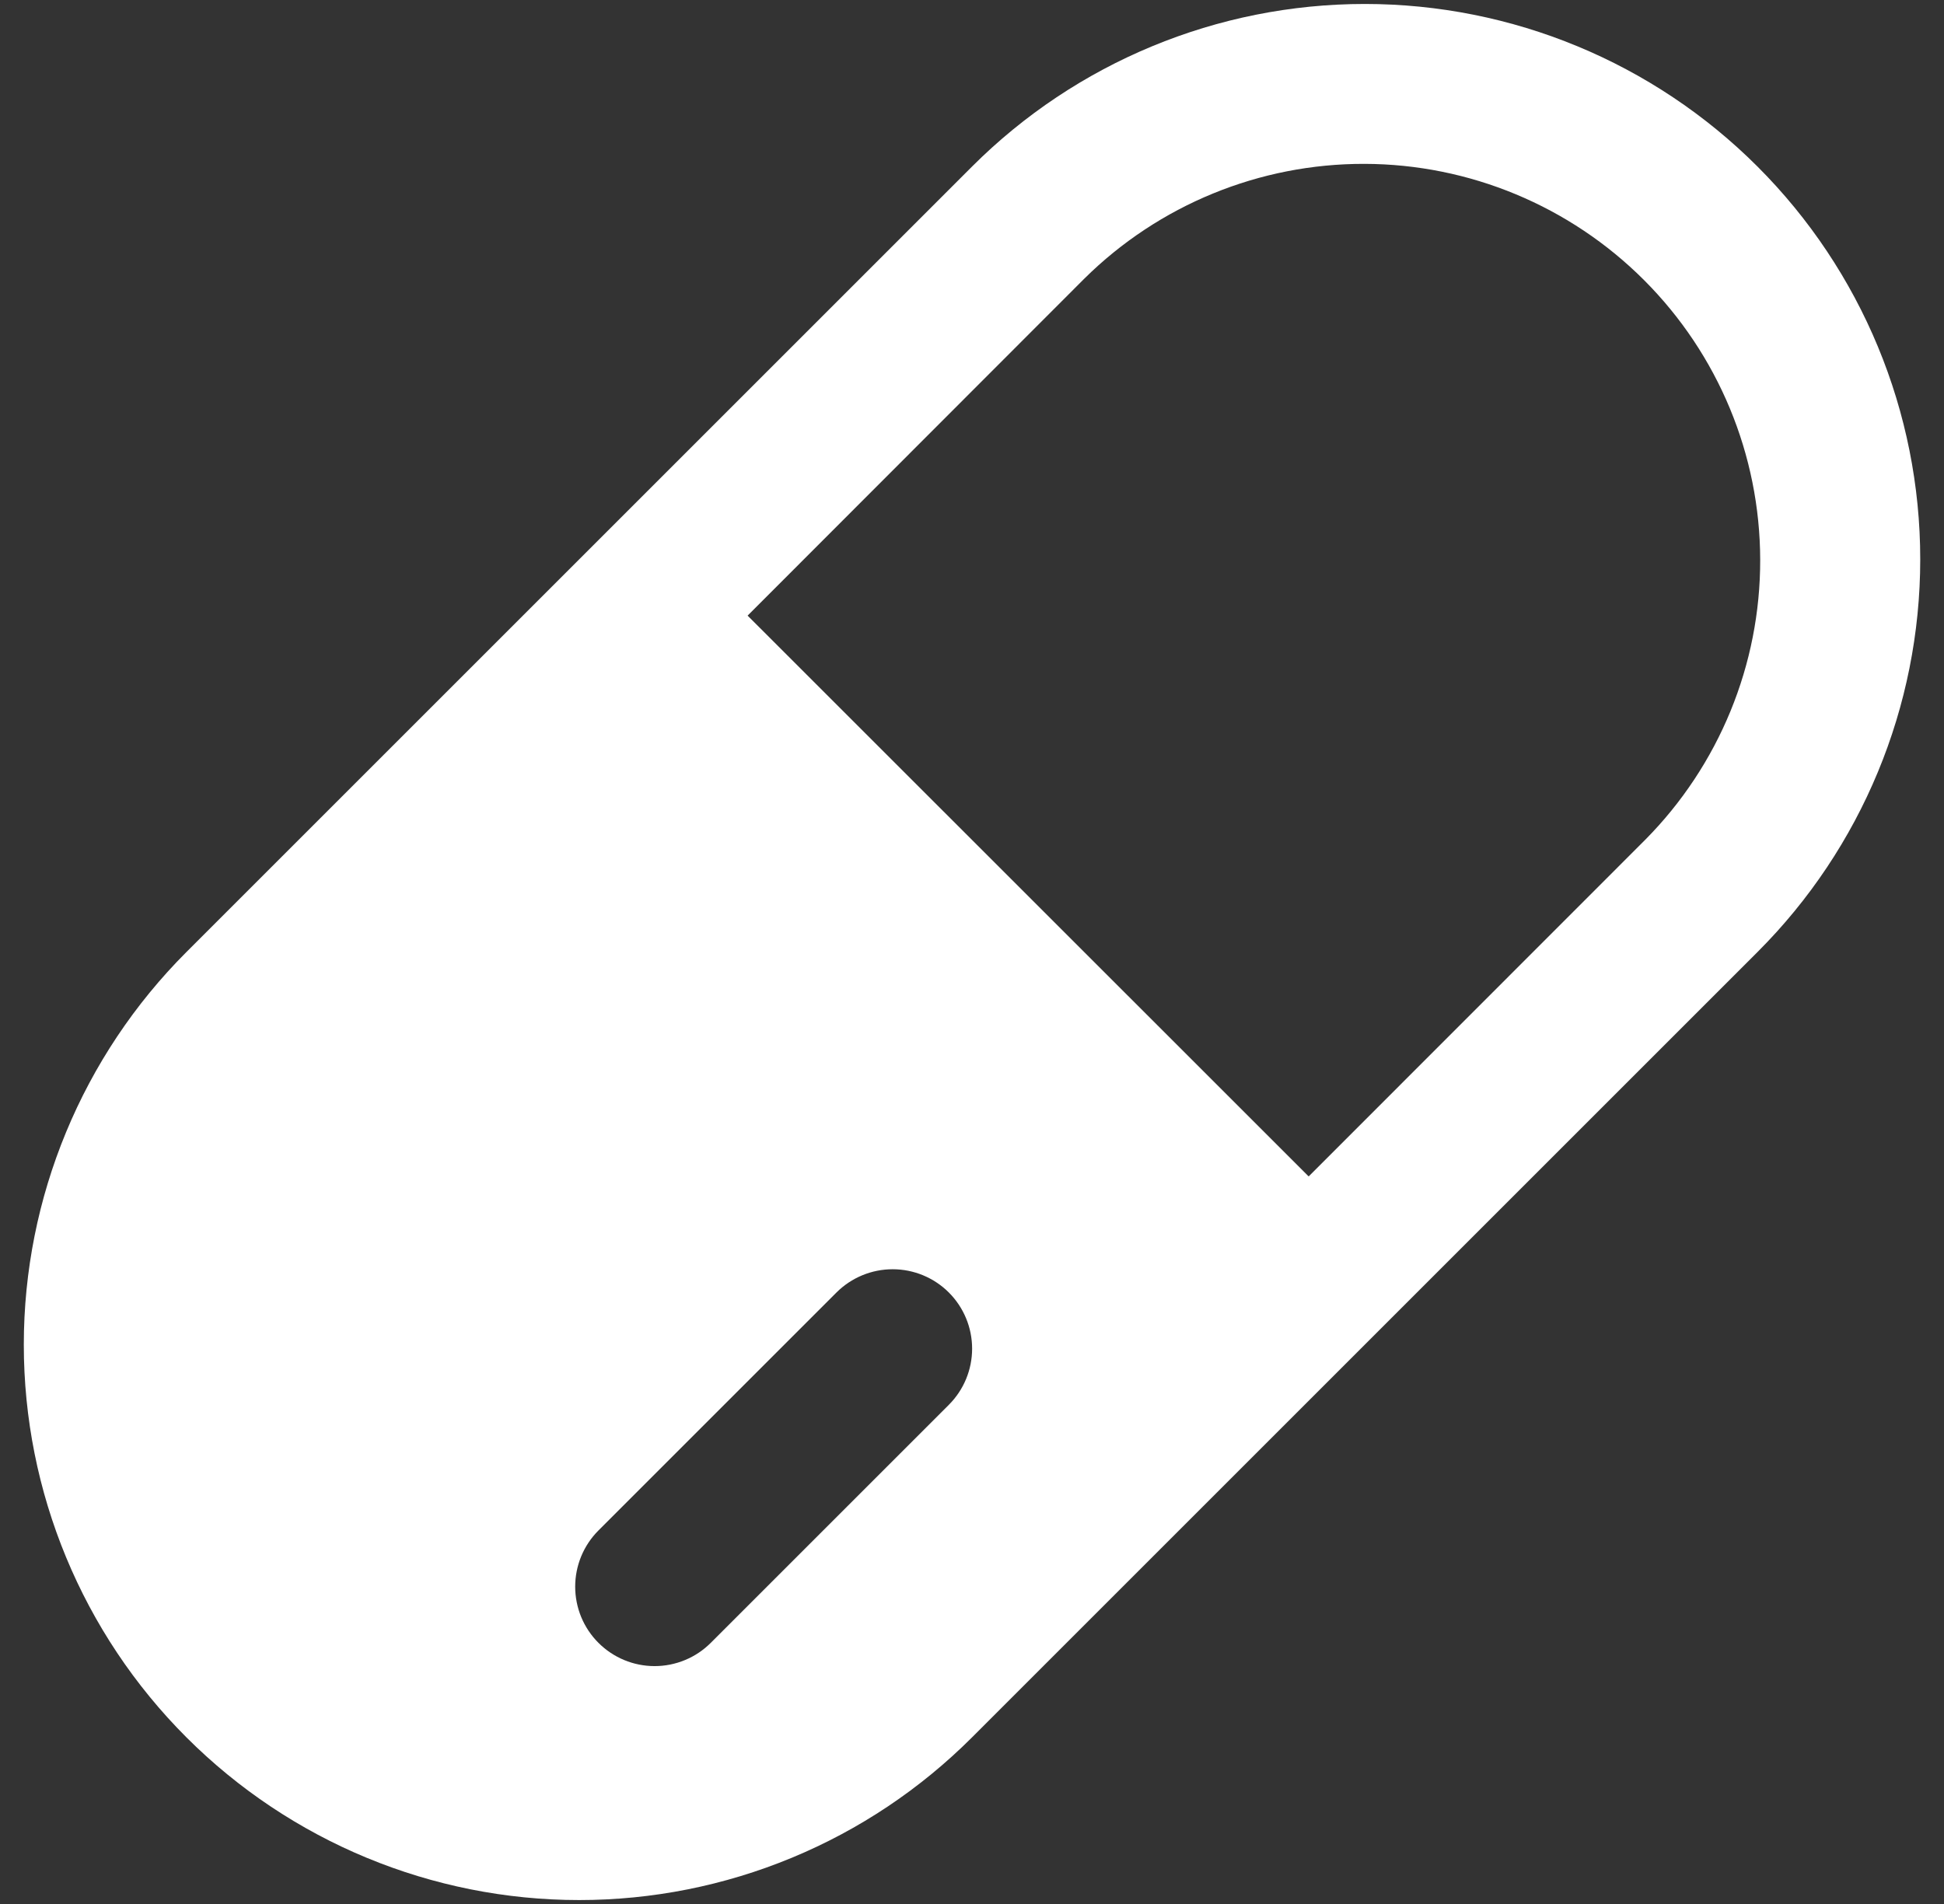 <svg width="49" height="48" viewBox="0 0 49 48" fill="none" xmlns="http://www.w3.org/2000/svg">
<rect x="0" y="0" width="49" height="48" fill="#333333" stroke="none"/>
<path d="M24.5 4.2C27.126 1.575 30.687 0.1 34.4 0.1C38.114 0.1 41.675 1.575 44.3 4.2C46.926 6.826 48.401 10.387 48.401 14.1C48.401 17.814 46.926 21.375 44.3 24L24.5 43.8C23.2 45.1 21.657 46.132 19.958 46.835C18.259 47.539 16.439 47.901 14.6 47.901C10.887 47.901 7.326 46.426 4.7 43.8C2.075 41.175 0.6 37.614 0.6 33.9C0.6 30.187 2.075 26.626 4.7 24L24.5 4.2ZM32.988 29.656L41.468 21.172C43.33 19.294 44.373 16.755 44.367 14.111C44.362 11.466 43.309 8.931 41.439 7.061C39.57 5.191 37.035 4.137 34.391 4.131C31.746 4.125 29.207 5.167 27.328 7.028L18.844 15.52L32.988 29.66V29.656ZM23.916 35.416C24.292 35.041 24.503 34.531 24.503 34C24.503 33.469 24.292 32.96 23.916 32.584C23.541 32.209 23.031 31.998 22.5 31.998C21.969 31.998 21.46 32.209 21.084 32.584L15.084 38.584C14.898 38.77 14.751 38.991 14.65 39.234C14.55 39.477 14.498 39.737 14.498 40C14.498 40.263 14.55 40.524 14.65 40.767C14.751 41.01 14.898 41.23 15.084 41.416C15.46 41.792 15.969 42.003 16.5 42.003C16.763 42.003 17.024 41.951 17.267 41.85C17.51 41.75 17.73 41.602 17.916 41.416L23.916 35.416Z" fill="#FFFFFF"/>
</svg>
